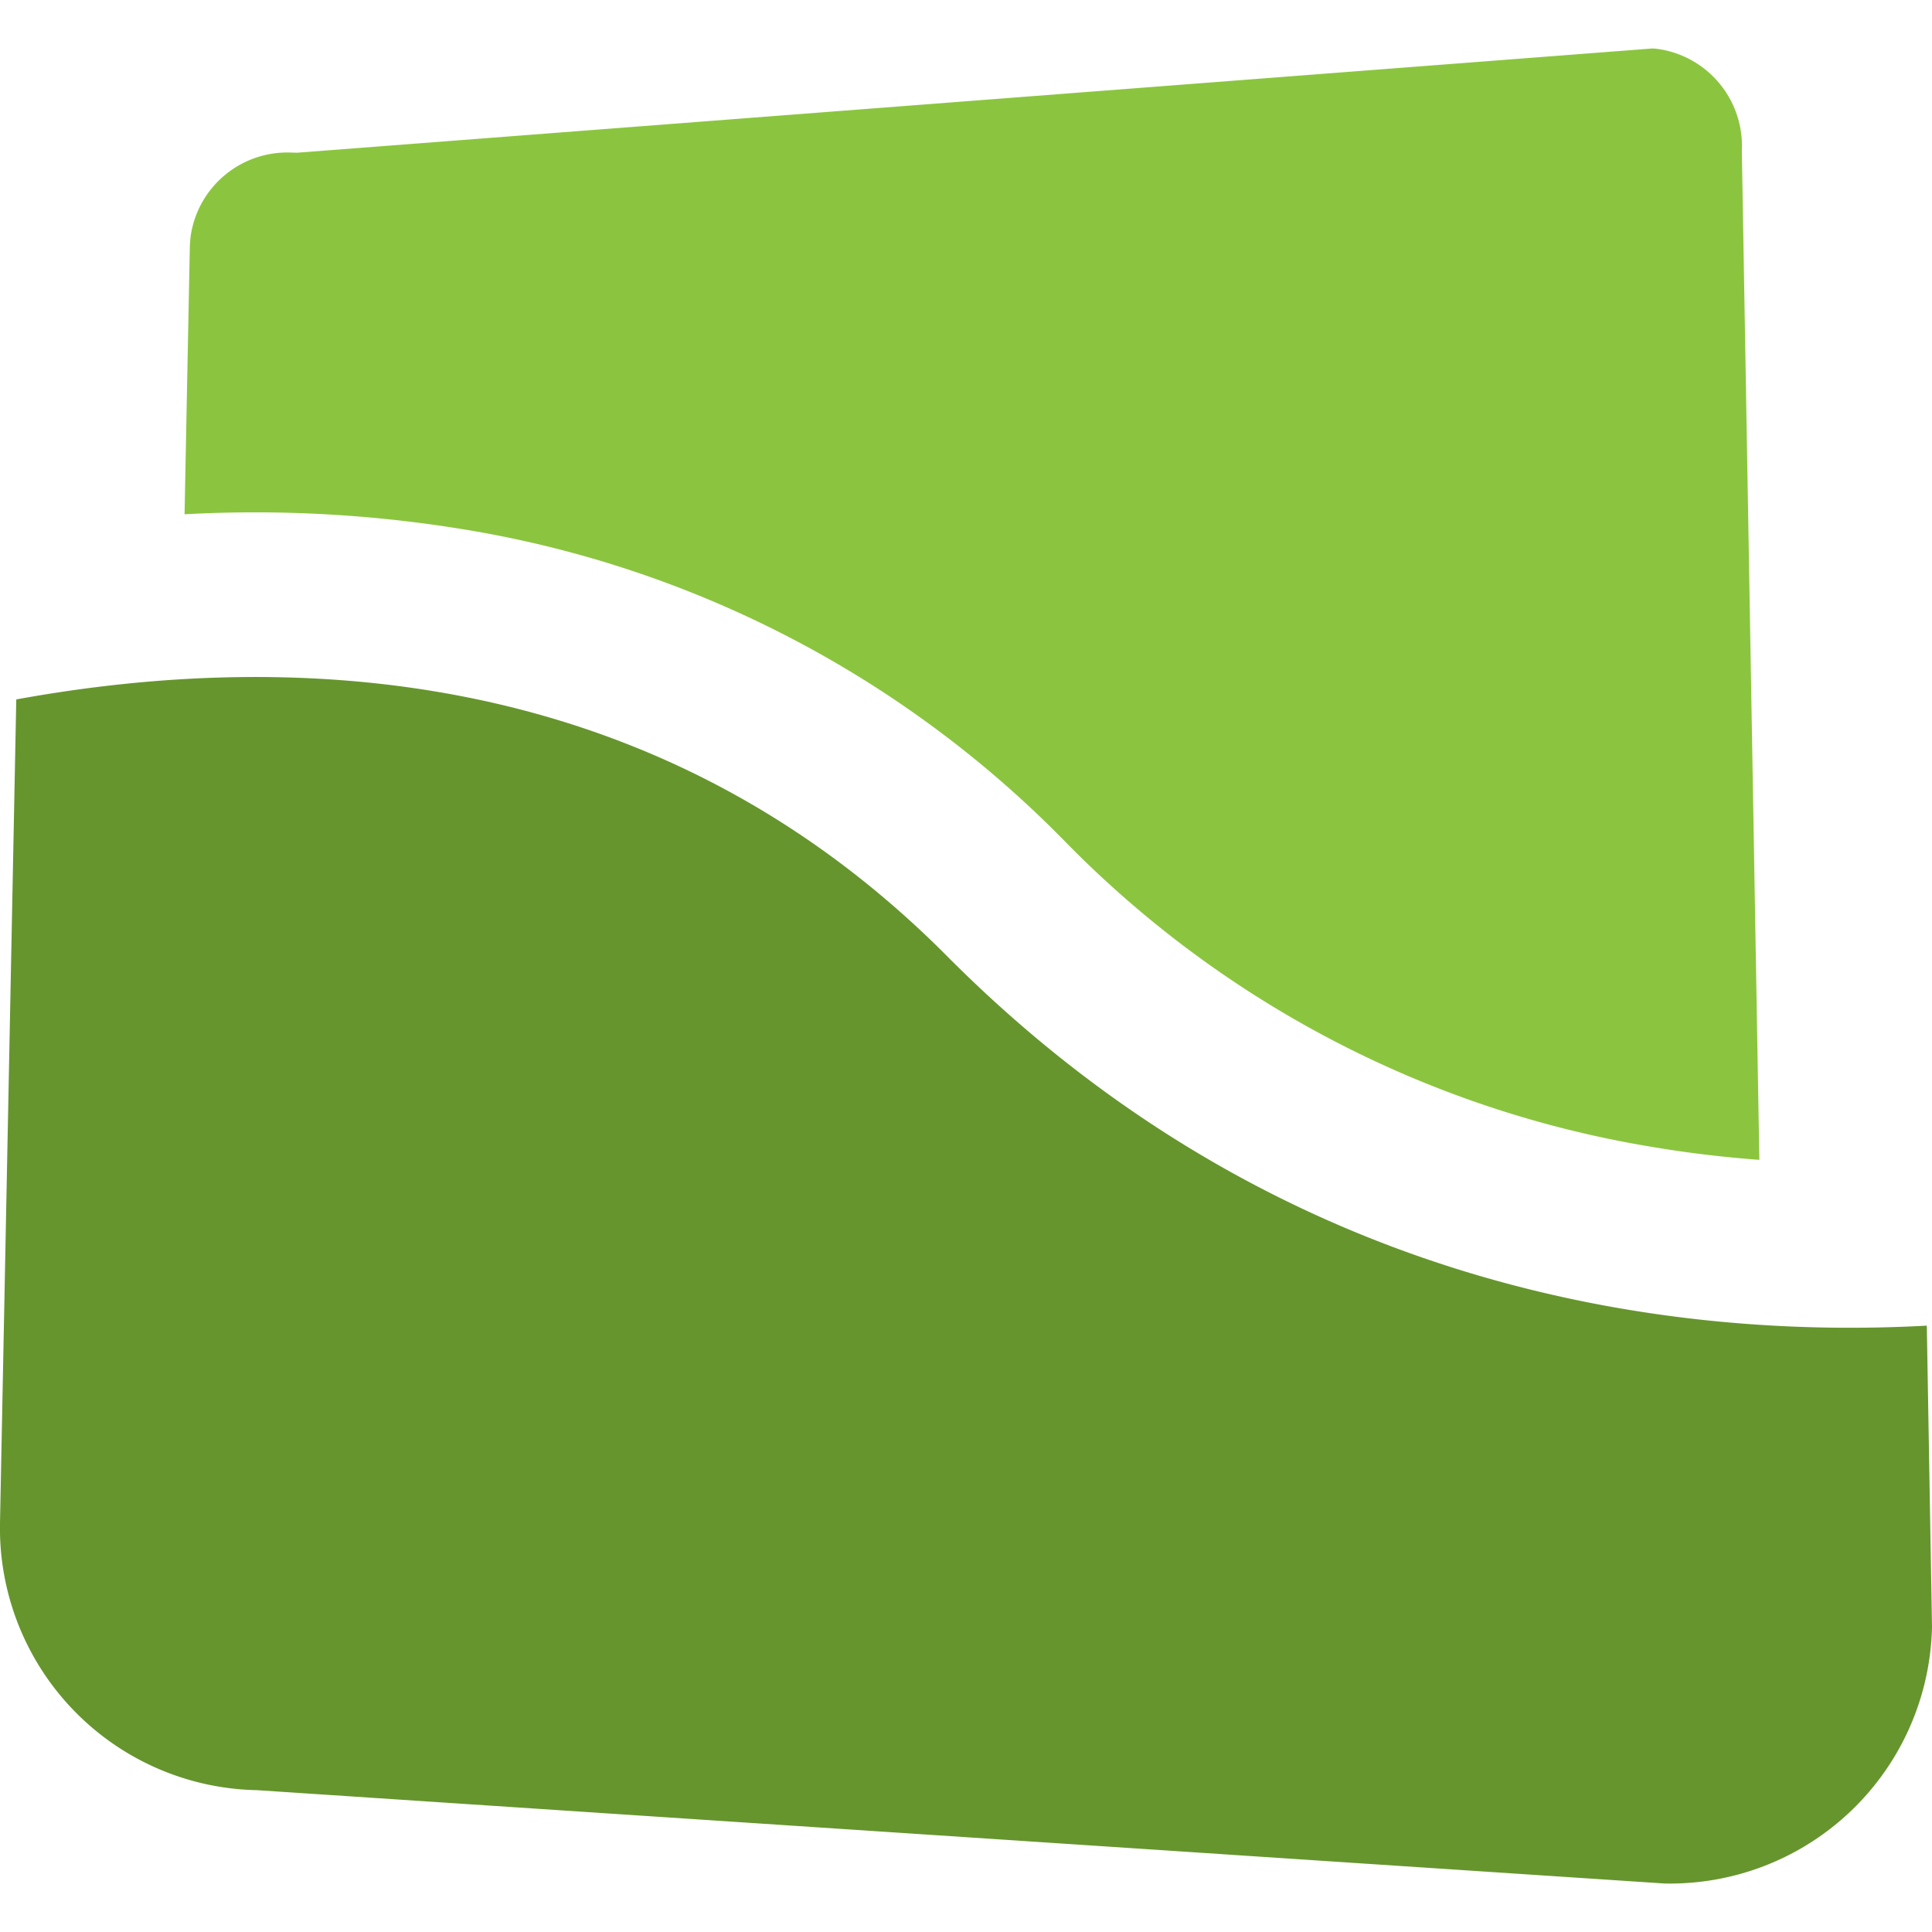 <svg xmlns="http://www.w3.org/2000/svg" xmlns:xlink="http://www.w3.org/1999/xlink" width="92" height="92" viewBox="0 0 92 92">
  <defs>
    <clipPath id="clip-path">
      <rect id="Rectangle_148" data-name="Rectangle 148" width="92" height="87.386" fill="none"/>
    </clipPath>
    <clipPath id="clip-icon-light">
      <rect width="92" height="92"/>
    </clipPath>
  </defs>
  <g id="icon-light" clip-path="url(#clip-icon-light)">
    <g id="PVOL_Icon_Dk" data-name="PVOL Icon Dk" transform="translate(0 2.307)">
      <g id="Group_314" data-name="Group 314" clip-path="url(#clip-path)">
        <path id="Path_422" data-name="Path 422" d="M89.735.047C89.6.025,89.471.01,89.342,0L24.789,4.965l-.374-.01a4.652,4.652,0,0,0-4.673,3.85,5.335,5.335,0,0,0-.062.705l-.25,12.672a61.416,61.416,0,0,1,13.393.735A51.7,51.7,0,0,1,61.282,37.686l0,0A50.6,50.6,0,0,0,89.267,52.3c1.767.3,3.492.5,5.154.624L93.586,4.854l.006-.133A4.665,4.665,0,0,0,89.735.047" transform="translate(-10.642)" fill="#8bc53f"/>
        <path id="Path_423" data-name="Path 423" d="M91.753,97.065c-12.138.663-30.761-1.611-46.667-17.608C31.26,65.557,13.978,64.839.775,67.245L0,106.457a12.482,12.482,0,0,0,12.236,12.728l67.034,4.445A12.486,12.486,0,0,0,92,111.392Z" transform="translate(0 -36.246)" fill="#66952e"/>
      </g>
    </g>
  </g>
</svg>
